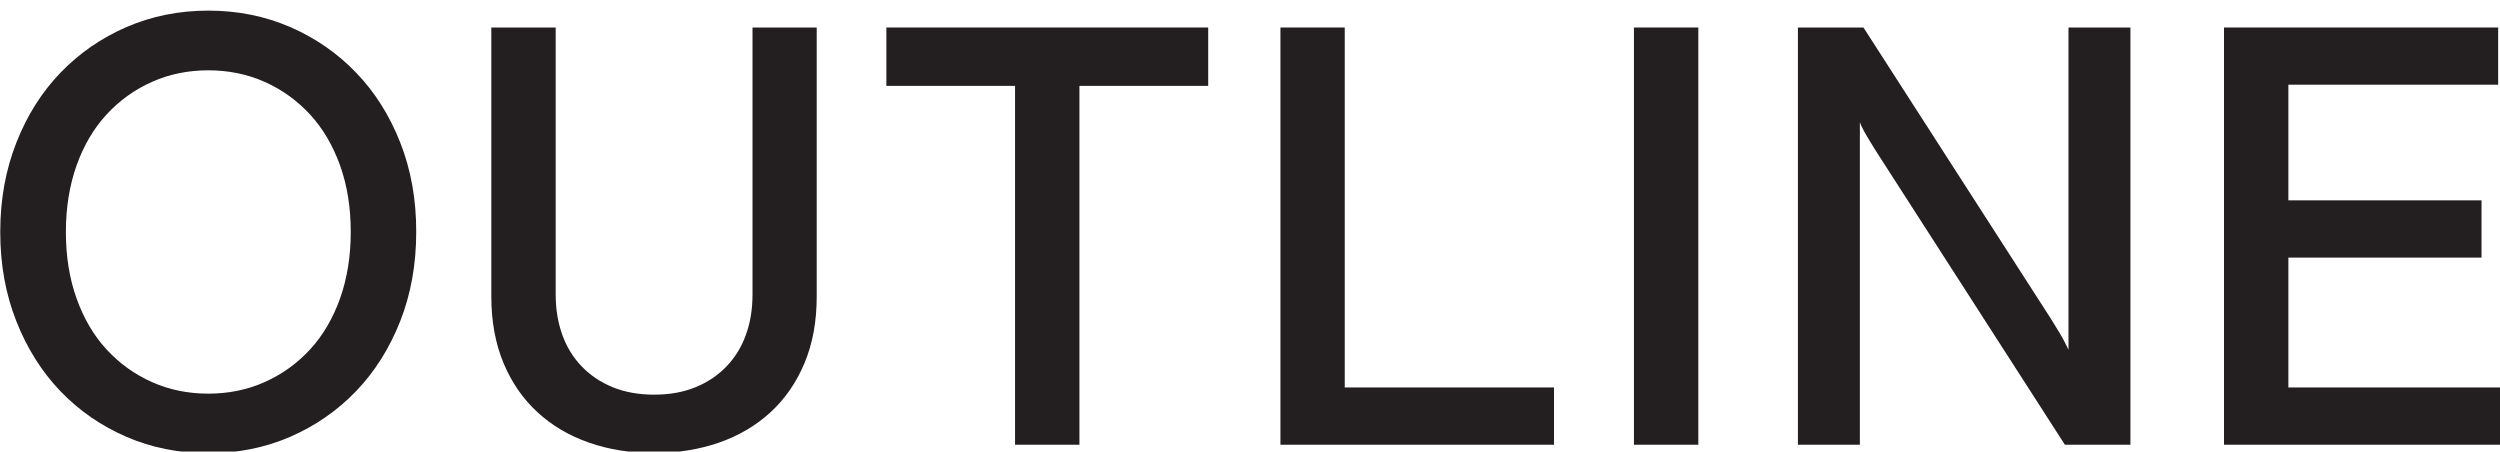 <?xml version="1.0" encoding="utf-8"?>
<!-- Generator: Adobe Illustrator 25.2.0, SVG Export Plug-In . SVG Version: 6.00 Build 0)  -->
<svg version="1.1" id="Layer_1" xmlns="http://www.w3.org/2000/svg" xmlns:xlink="http://www.w3.org/1999/xlink" x="0px" y="0px"
	 viewBox="0 0 299 54" style="enable-background:new 0 0 299 54;" xml:space="preserve">
<style type="text/css">
	.st0{fill:#231F20;}
</style>
<g>
	<polygon class="st0" points="265.99,53.19 299,53.19 299,46.34 273.69,46.34 273.69,30.81 296.79,30.81 296.79,23.96 273.69,23.96 
		273.69,10.13 298.78,10.13 298.78,3.29 265.99,3.29 	"/>
	<path class="st0" d="M215.03,53.19h7.41V14.62c0.1,0.29,0.26,0.64,0.5,1.07c0.24,0.43,0.47,0.83,0.71,1.21
		c0.29,0.47,0.59,0.98,0.93,1.5l22.38,34.79h7.84V3.29h-7.41v38.56c-0.1-0.24-0.26-0.58-0.5-1.03c-0.24-0.45-0.47-0.87-0.71-1.24
		c-0.29-0.48-0.59-0.98-0.92-1.5L222.87,3.29h-7.84V53.19z"/>
	<rect x="195.42" y="3.29" class="st0" width="7.7" height="49.9"/>
	<polygon class="st0" points="153.14,53.19 185.86,53.19 185.86,46.34 160.83,46.34 160.83,3.29 153.14,3.29 	"/>
	<polygon class="st0" points="106.01,10.27 121.4,10.27 121.4,53.19 129.1,53.19 129.1,10.27 144.5,10.27 144.5,3.29 106.01,3.29 	
		"/>
	<path class="st0" d="M97.69,3.29H90v31.94c0,1.76-0.26,3.36-0.79,4.81c-0.52,1.45-1.29,2.71-2.32,3.78
		c-1.02,1.07-2.26,1.9-3.71,2.49c-1.45,0.6-3.1,0.89-4.95,0.89c-1.85,0-3.5-0.3-4.95-0.89c-1.45-0.59-2.69-1.43-3.71-2.49
		c-1.03-1.07-1.8-2.33-2.32-3.78c-0.52-1.45-0.79-3.05-0.79-4.81V3.29h-7.7v32.15c0,2.99,0.49,5.65,1.46,7.98
		c0.97,2.33,2.33,4.29,4.06,5.88c1.73,1.6,3.79,2.81,6.17,3.64c2.37,0.83,4.96,1.24,7.77,1.24c2.8,0,5.39-0.42,7.77-1.24
		c2.37-0.83,4.43-2.04,6.17-3.64c1.73-1.59,3.09-3.55,4.06-5.88c0.98-2.33,1.46-4.99,1.46-7.98V3.29z"/>
	<path class="st0" d="M47.87,17.05c-1.28-3.25-3.04-6.04-5.28-8.36c-2.23-2.32-4.86-4.14-7.87-5.45c-3.02-1.31-6.29-1.97-9.8-1.97
		c-3.51,0-6.78,0.66-9.8,1.97c-3.02,1.31-5.64,3.13-7.88,5.45C5,11.01,3.24,13.8,1.96,17.05c-1.28,3.25-1.93,6.81-1.93,10.69
		c0,3.88,0.64,7.44,1.93,10.69c1.28,3.25,3.04,6.03,5.27,8.36c2.24,2.33,4.86,4.14,7.88,5.45c3.02,1.31,6.29,1.96,9.8,1.96
		c3.52,0,6.78-0.65,9.8-1.96c3.01-1.31,5.64-3.13,7.87-5.45c2.24-2.33,3.99-5.11,5.28-8.36c1.28-3.25,1.92-6.81,1.92-10.69
		C49.79,23.86,49.15,20.3,47.87,17.05z M40.67,35.7c-0.86,2.4-2.06,4.44-3.6,6.11c-1.55,1.67-3.35,2.97-5.42,3.89
		c-2.07,0.92-4.31,1.38-6.74,1.38c-2.42,0-4.67-0.46-6.73-1.38c-2.07-0.92-3.88-2.22-5.42-3.89c-1.55-1.67-2.74-3.71-3.6-6.11
		c-0.86-2.4-1.28-5.05-1.28-7.96c0-2.91,0.43-5.56,1.28-7.96c0.86-2.4,2.05-4.43,3.6-6.1c1.54-1.67,3.35-2.97,5.42-3.89
		c2.07-0.92,4.31-1.38,6.73-1.38c2.42,0,4.67,0.46,6.74,1.38c2.07,0.92,3.87,2.22,5.42,3.89c1.54,1.67,2.74,3.71,3.6,6.1
		c0.86,2.4,1.28,5.06,1.28,7.96C41.95,30.65,41.52,33.3,40.67,35.7z"/>
</g>
</svg>
